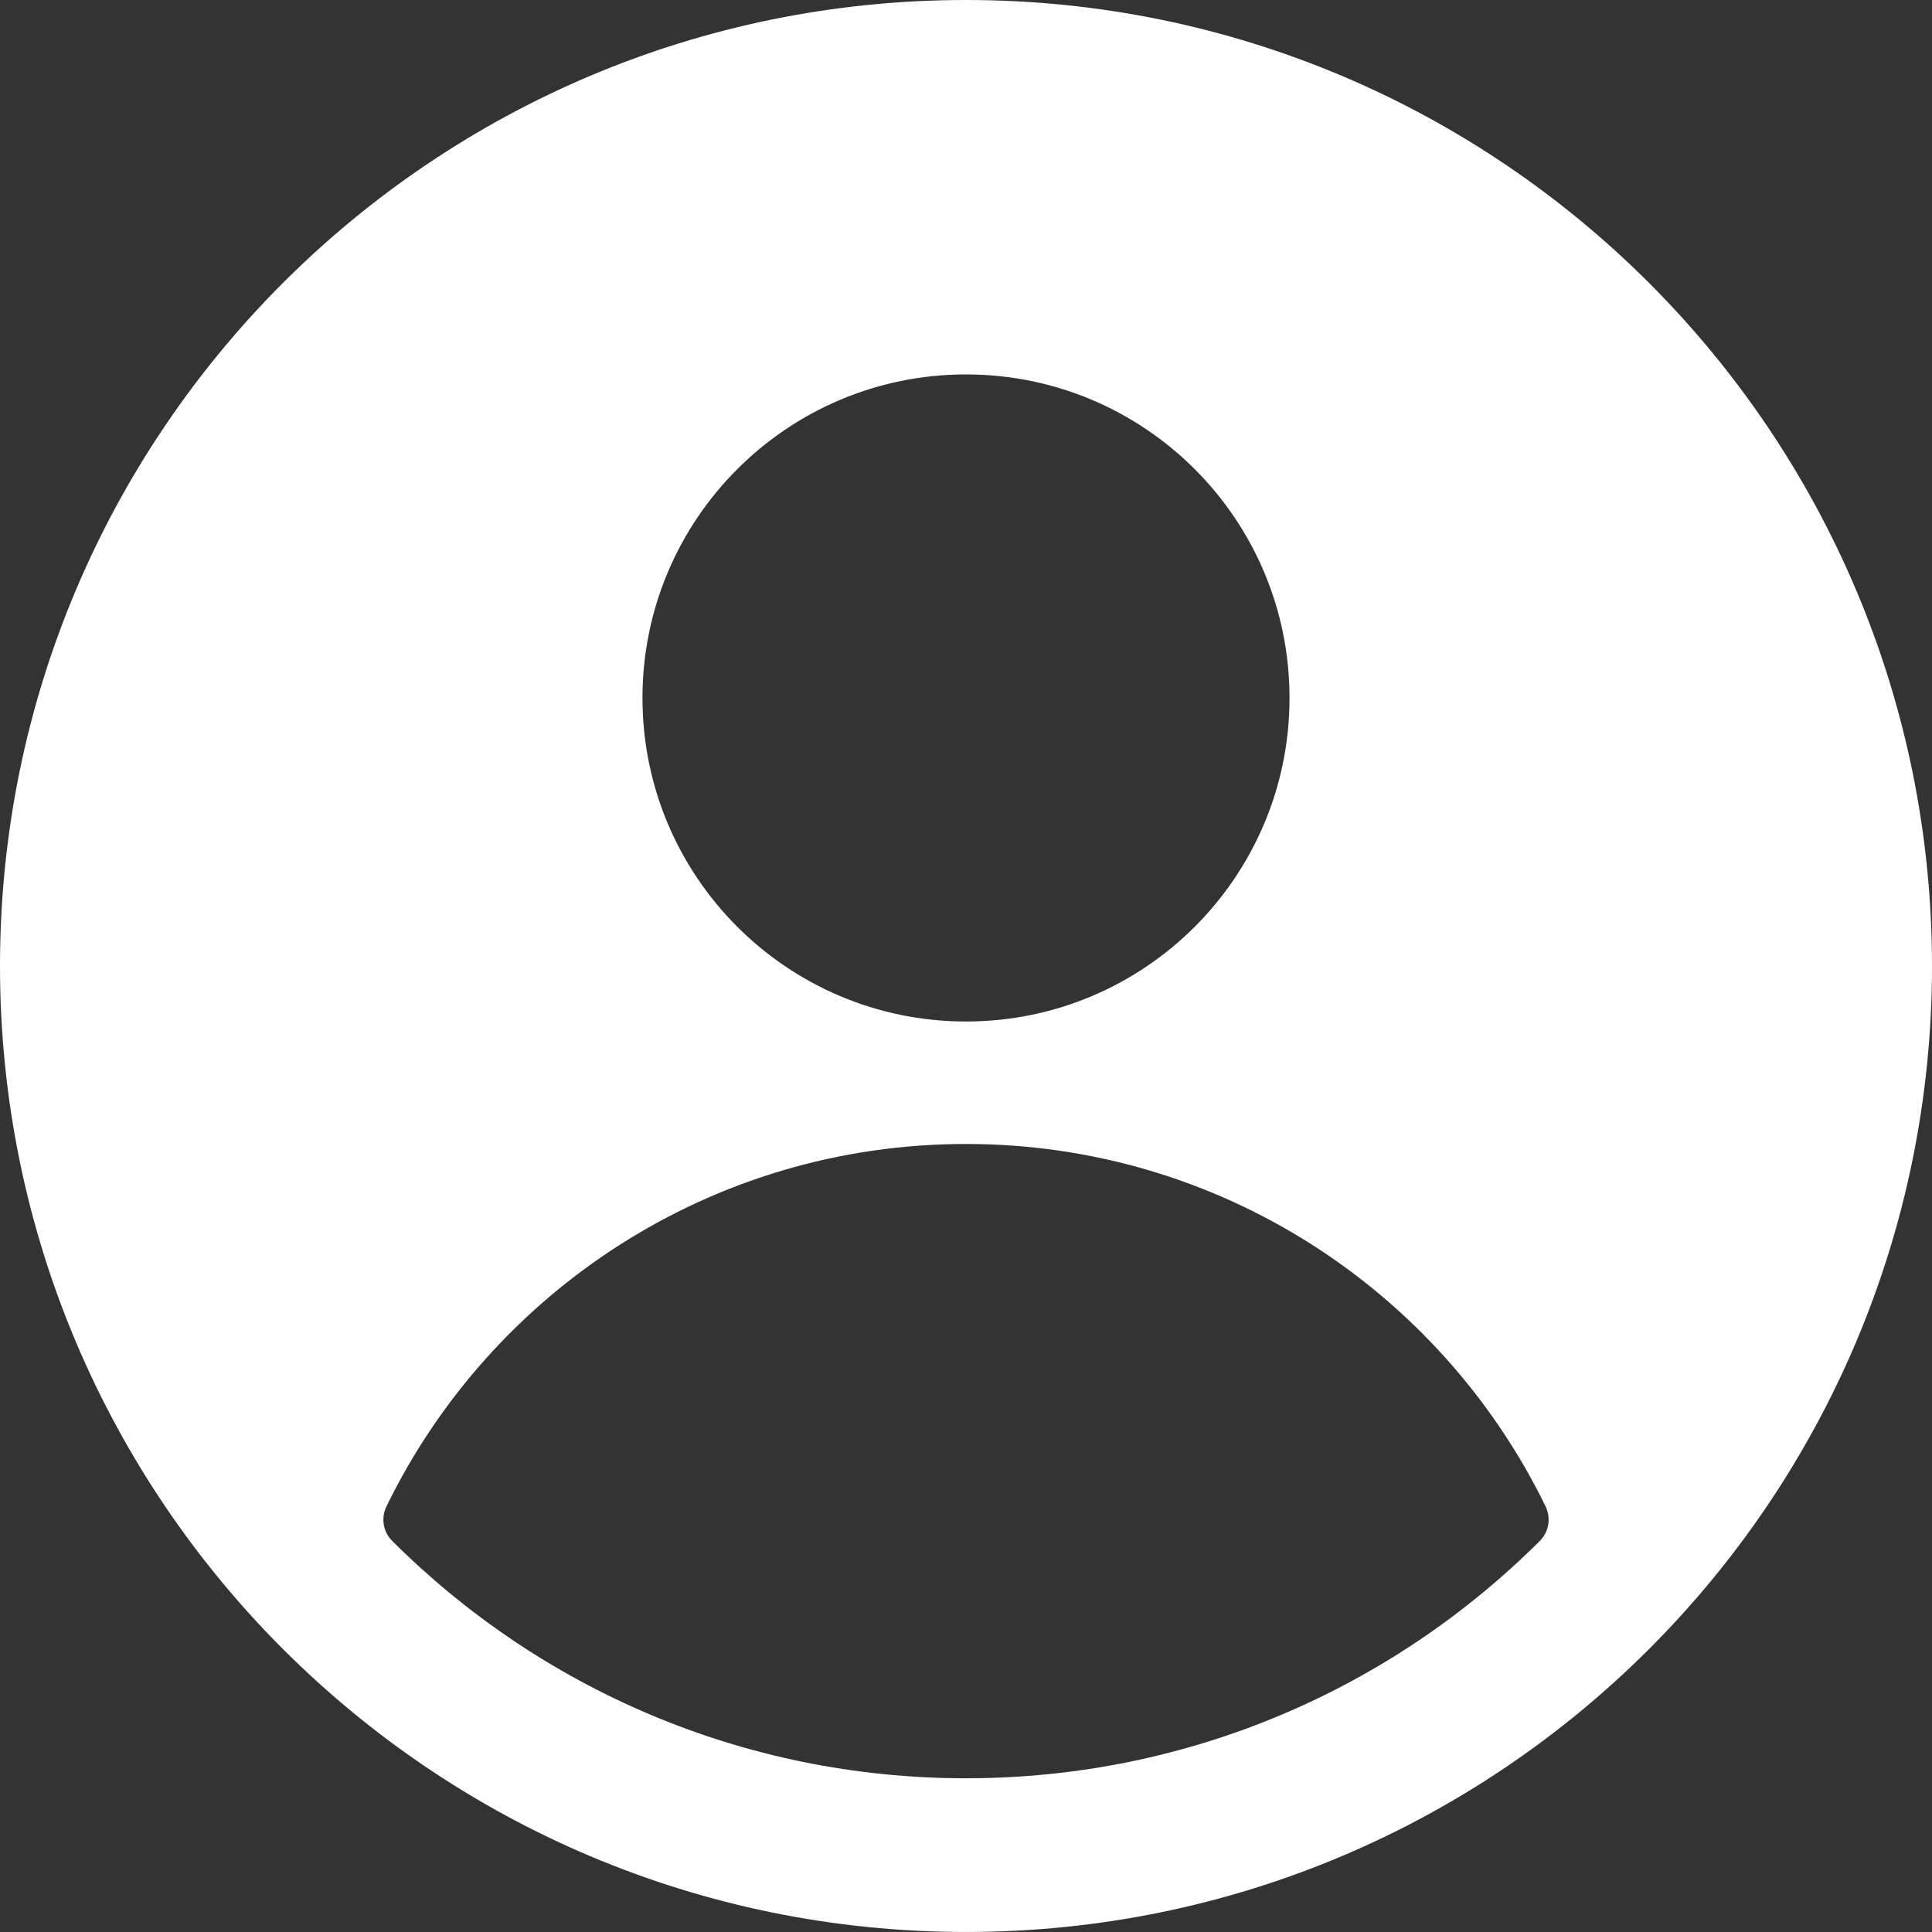 <?xml version="1.0" encoding="UTF-8"?>
<svg id="Layer_2" data-name="Layer 2" xmlns="http://www.w3.org/2000/svg" viewBox="0 0 803.59 803.58">
  <rect x="0" y="0" width="803.59" height="803.58" fill="#333333" stroke="none"/>
  <defs>
    <style>
      .cls-1 {
        fill: #fff;
      }
    </style>
  </defs>
  <g id="Layer_1-2" data-name="Layer 1">
    <path class="cls-1" d="M401.8,0C179.89,0,0,179.89,0,401.79s179.89,401.79,401.8,401.79,401.79-179.88,401.79-401.79S623.7,0,401.8,0ZM401.8,155.74c74.32,0,134.56,60.25,134.56,134.57s-60.24,134.57-134.56,134.57-134.57-60.25-134.57-134.57,60.25-134.57,134.57-134.57ZM640.52,640.87c-61.12,61.04-145.51,98.78-238.72,98.78s-177.6-37.74-238.72-98.78c-3.78-3.78-4.67-9.55-2.32-14.35,43.52-89.23,135.1-150.7,241.02-150.7s197.54,61.47,241.06,150.7c2.34,4.8,1.46,10.57-2.32,14.35Z"/>
  </g>
</svg>